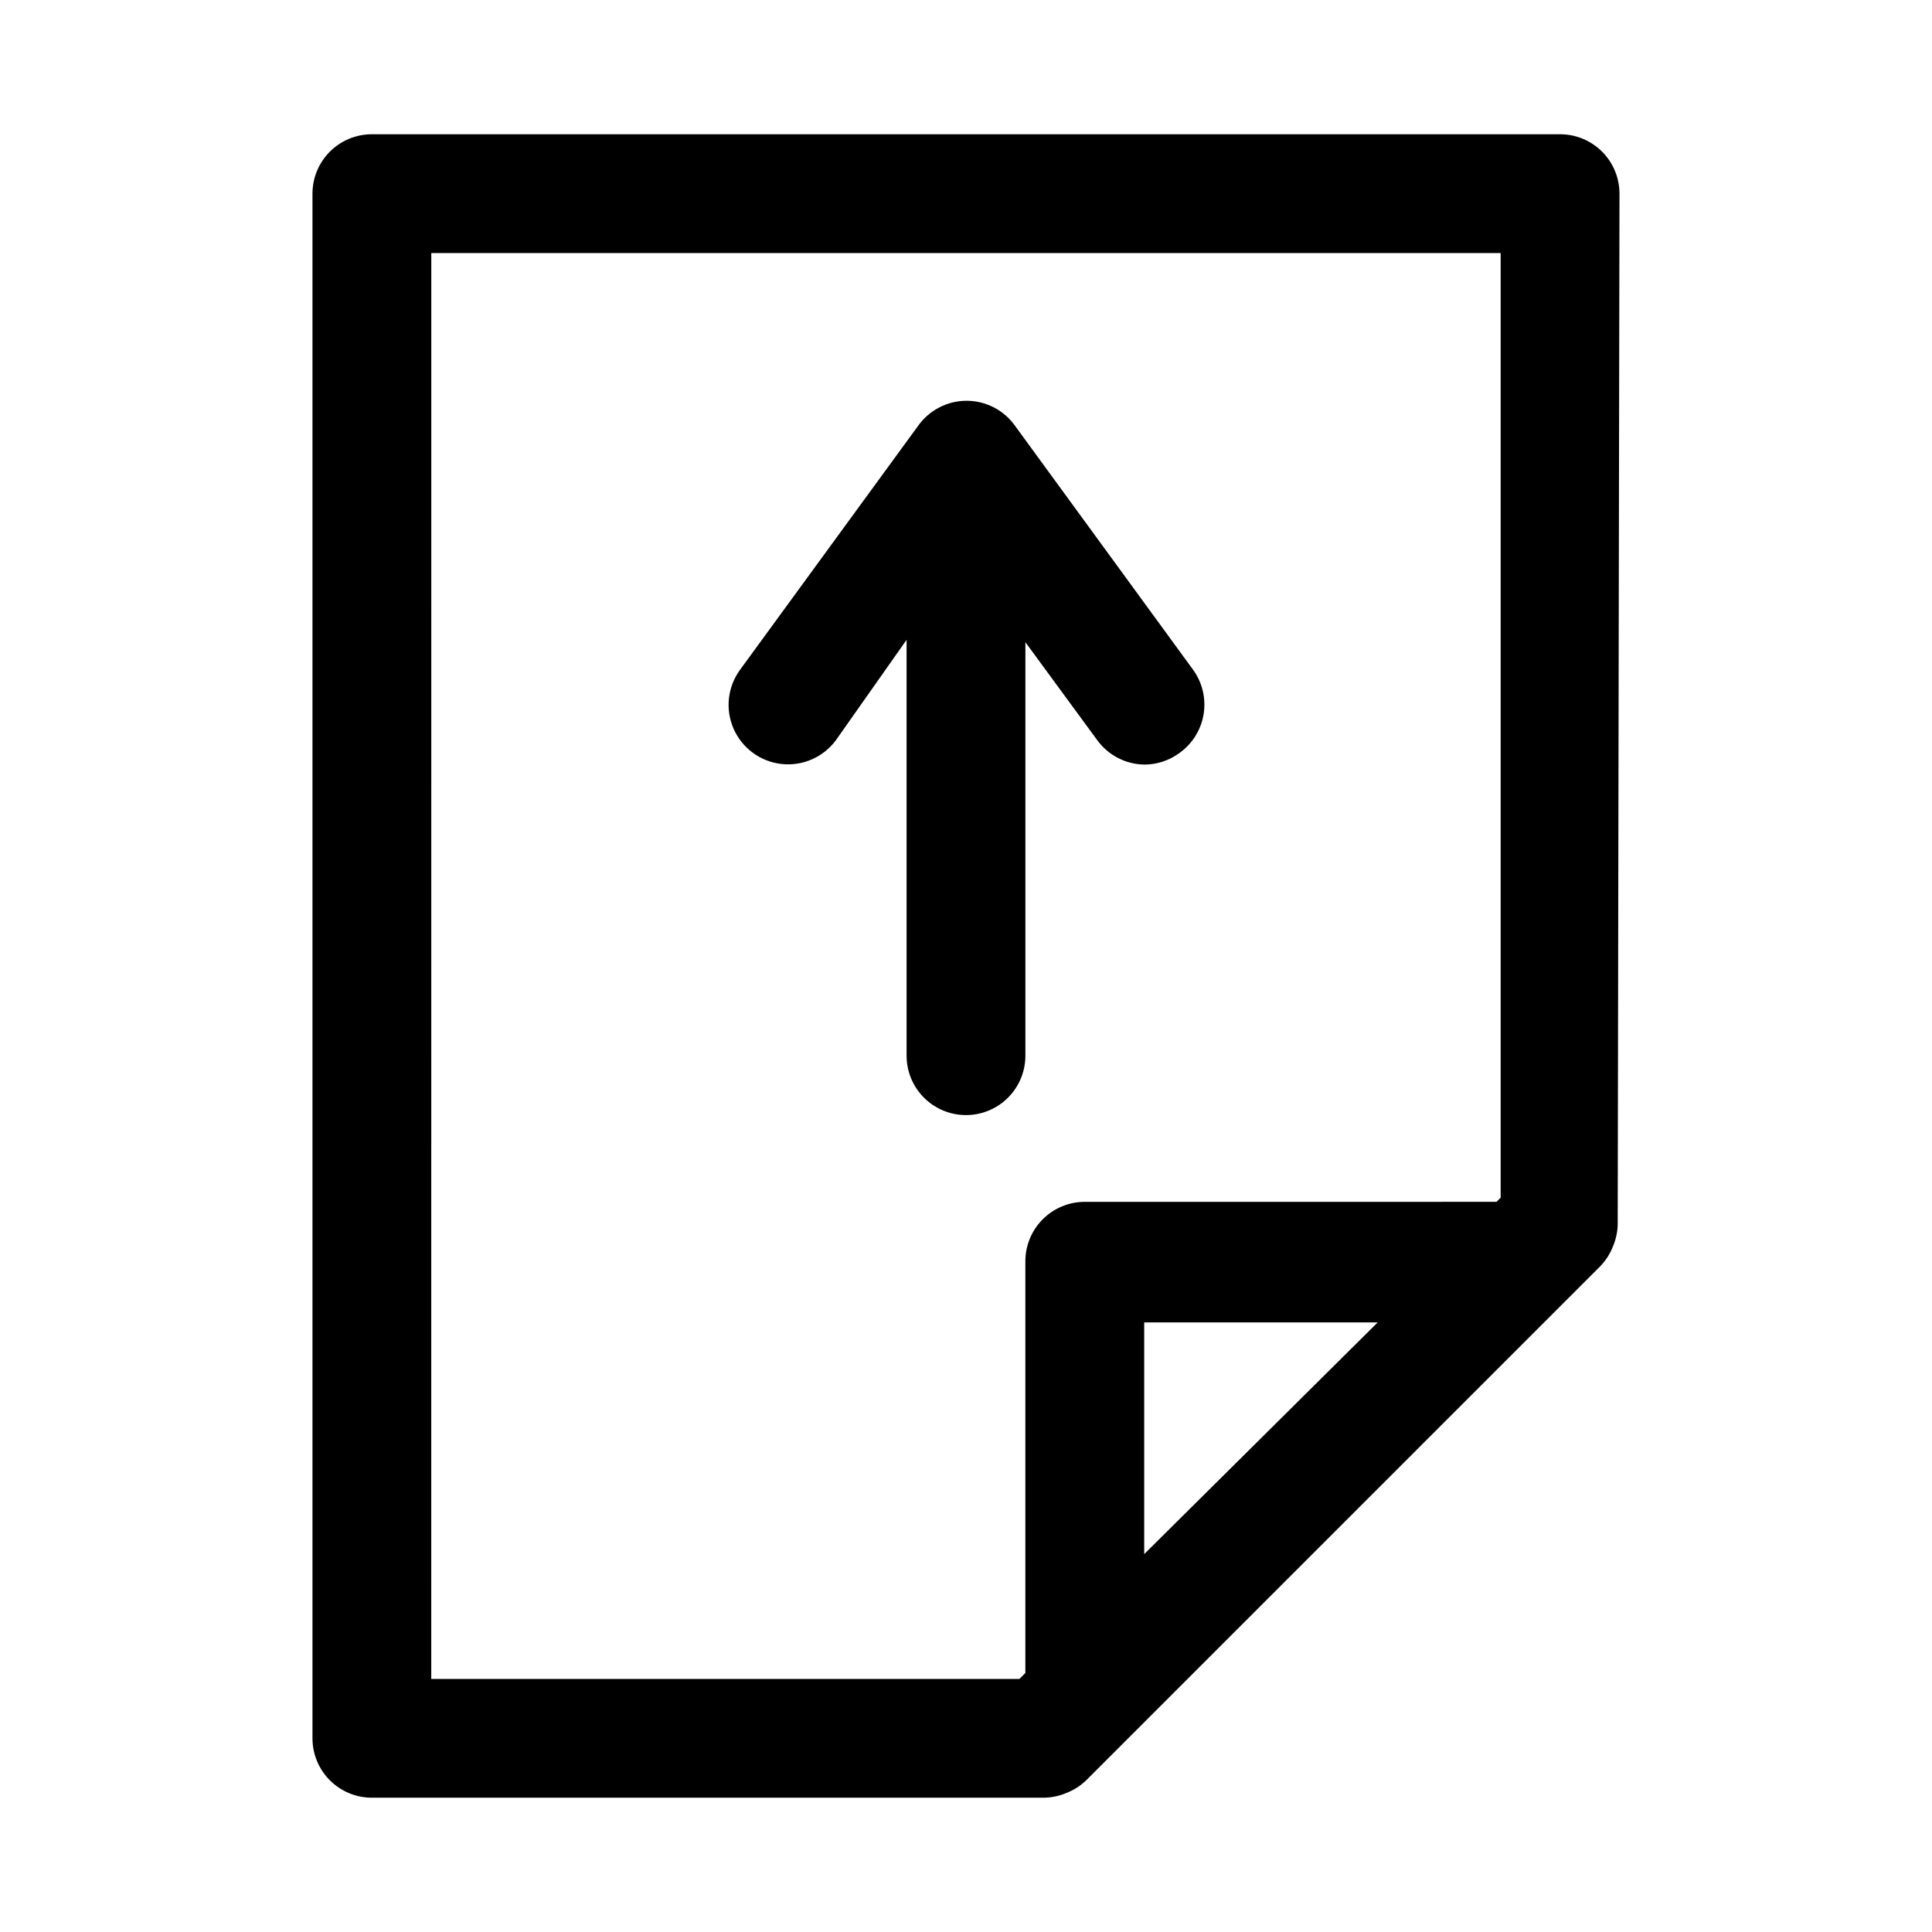 <?xml version="1.0" encoding="UTF-8"?>
<!-- Uploaded to: SVG Repo, www.svgrepo.com, Generator: SVG Repo Mixer Tools -->
<svg fill="#000000" width="800px" height="800px" version="1.1" viewBox="144 144 512 512" xmlns="http://www.w3.org/2000/svg">
 <g>
  <path d="m573.18 195.32c0-4.176-1.66-8.18-4.613-11.133-2.953-2.949-6.957-4.609-11.133-4.609h-314.88c-4.176 0-8.18 1.66-11.133 4.609-2.953 2.953-4.613 6.957-4.613 11.133v409.35c0 4.176 1.66 8.18 4.613 11.133 2.953 2.953 6.957 4.609 11.133 4.609h178.07c2.055-0.023 4.09-0.453 5.981-1.258 1.934-0.75 3.699-1.875 5.195-3.309l136.34-136.34v0.004c1.434-1.5 2.559-3.266 3.309-5.199 0.805-1.891 1.234-3.922 1.258-5.981zm-314.88 15.746h283.39v250.33l-1.102 1.102-109.11 0.004c-4.176 0-8.184 1.656-11.133 4.609-2.953 2.953-4.613 6.957-4.613 11.133v109.11l-1.574 1.574h-155.87zm250.8 283.39-61.875 61.402v-61.402z"/>
  <path d="m415.74 424.4v-110.21l19.051 25.977c2.941 4.023 7.613 6.418 12.594 6.453 3.356-0.031 6.609-1.137 9.289-3.148 3.391-2.457 5.66-6.164 6.312-10.301 0.648-4.137-0.375-8.359-2.848-11.738l-47.23-64.707v-0.004c-2.961-4.09-7.707-6.512-12.754-6.512-5.051 0-9.793 2.422-12.754 6.512l-47.23 64.707v0.004c-3.348 4.527-4.023 10.496-1.777 15.656 2.25 5.164 7.082 8.734 12.676 9.371 5.594 0.633 11.102-1.766 14.449-6.293l18.734-26.609v110.21c0 5.625 3 10.82 7.871 13.633s10.875 2.812 15.746 0 7.871-8.008 7.871-13.633z"/>
 </g>
</svg>
